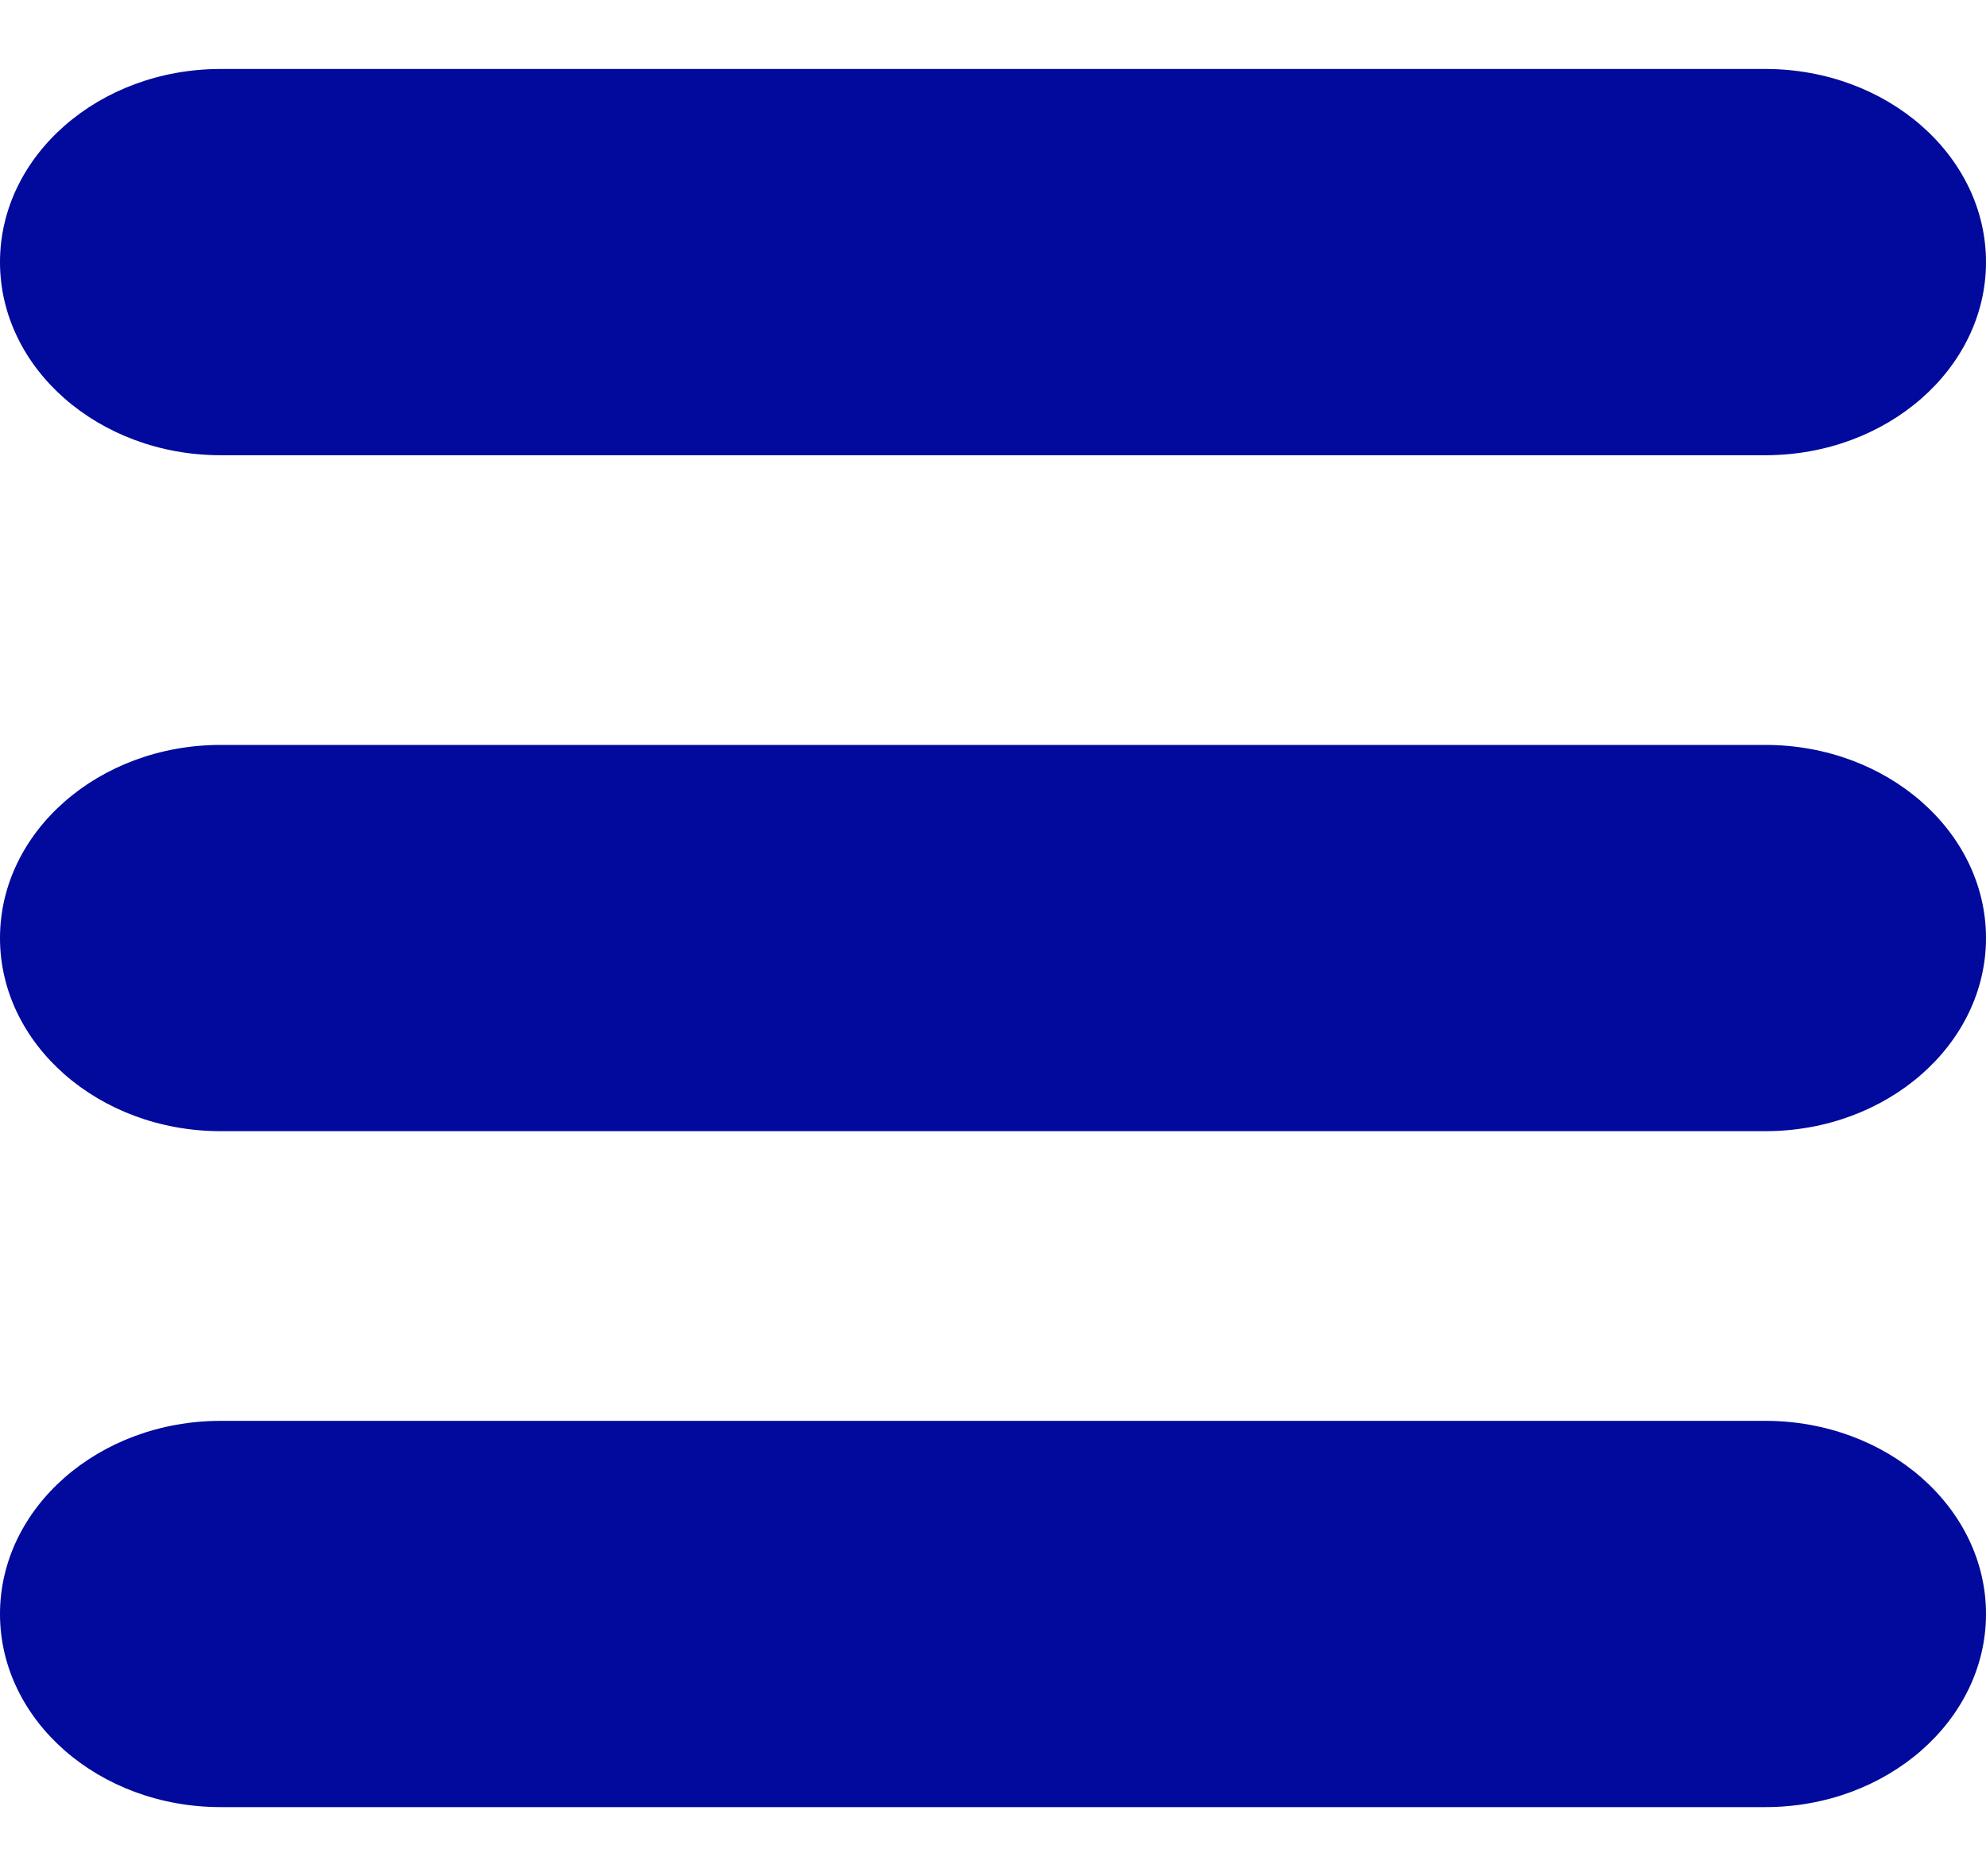 <svg width="18" height="17" viewBox="0 0 18 17" fill="none" xmlns="http://www.w3.org/2000/svg">
<path d="M16 12.875H2C0.897 12.875 0 13.66 0 14.625C0 15.59 0.897 16.375 2 16.375H16C17.103 16.375 18 15.59 18 14.625C18 13.66 17.103 12.875 16 12.875ZM16 6.75H2C0.897 6.75 0 7.535 0 8.5C0 9.465 0.897 10.25 2 10.25H16C17.103 10.25 18 9.465 18 8.5C18 7.535 17.103 6.75 16 6.75ZM16 0.625H2C0.897 0.625 0 1.41 0 2.375C0 3.34 0.897 4.125 2 4.125H16C17.103 4.125 18 3.34 18 2.375C18 1.41 17.103 0.625 16 0.625Z" fill="#010A9C"/>
</svg>
